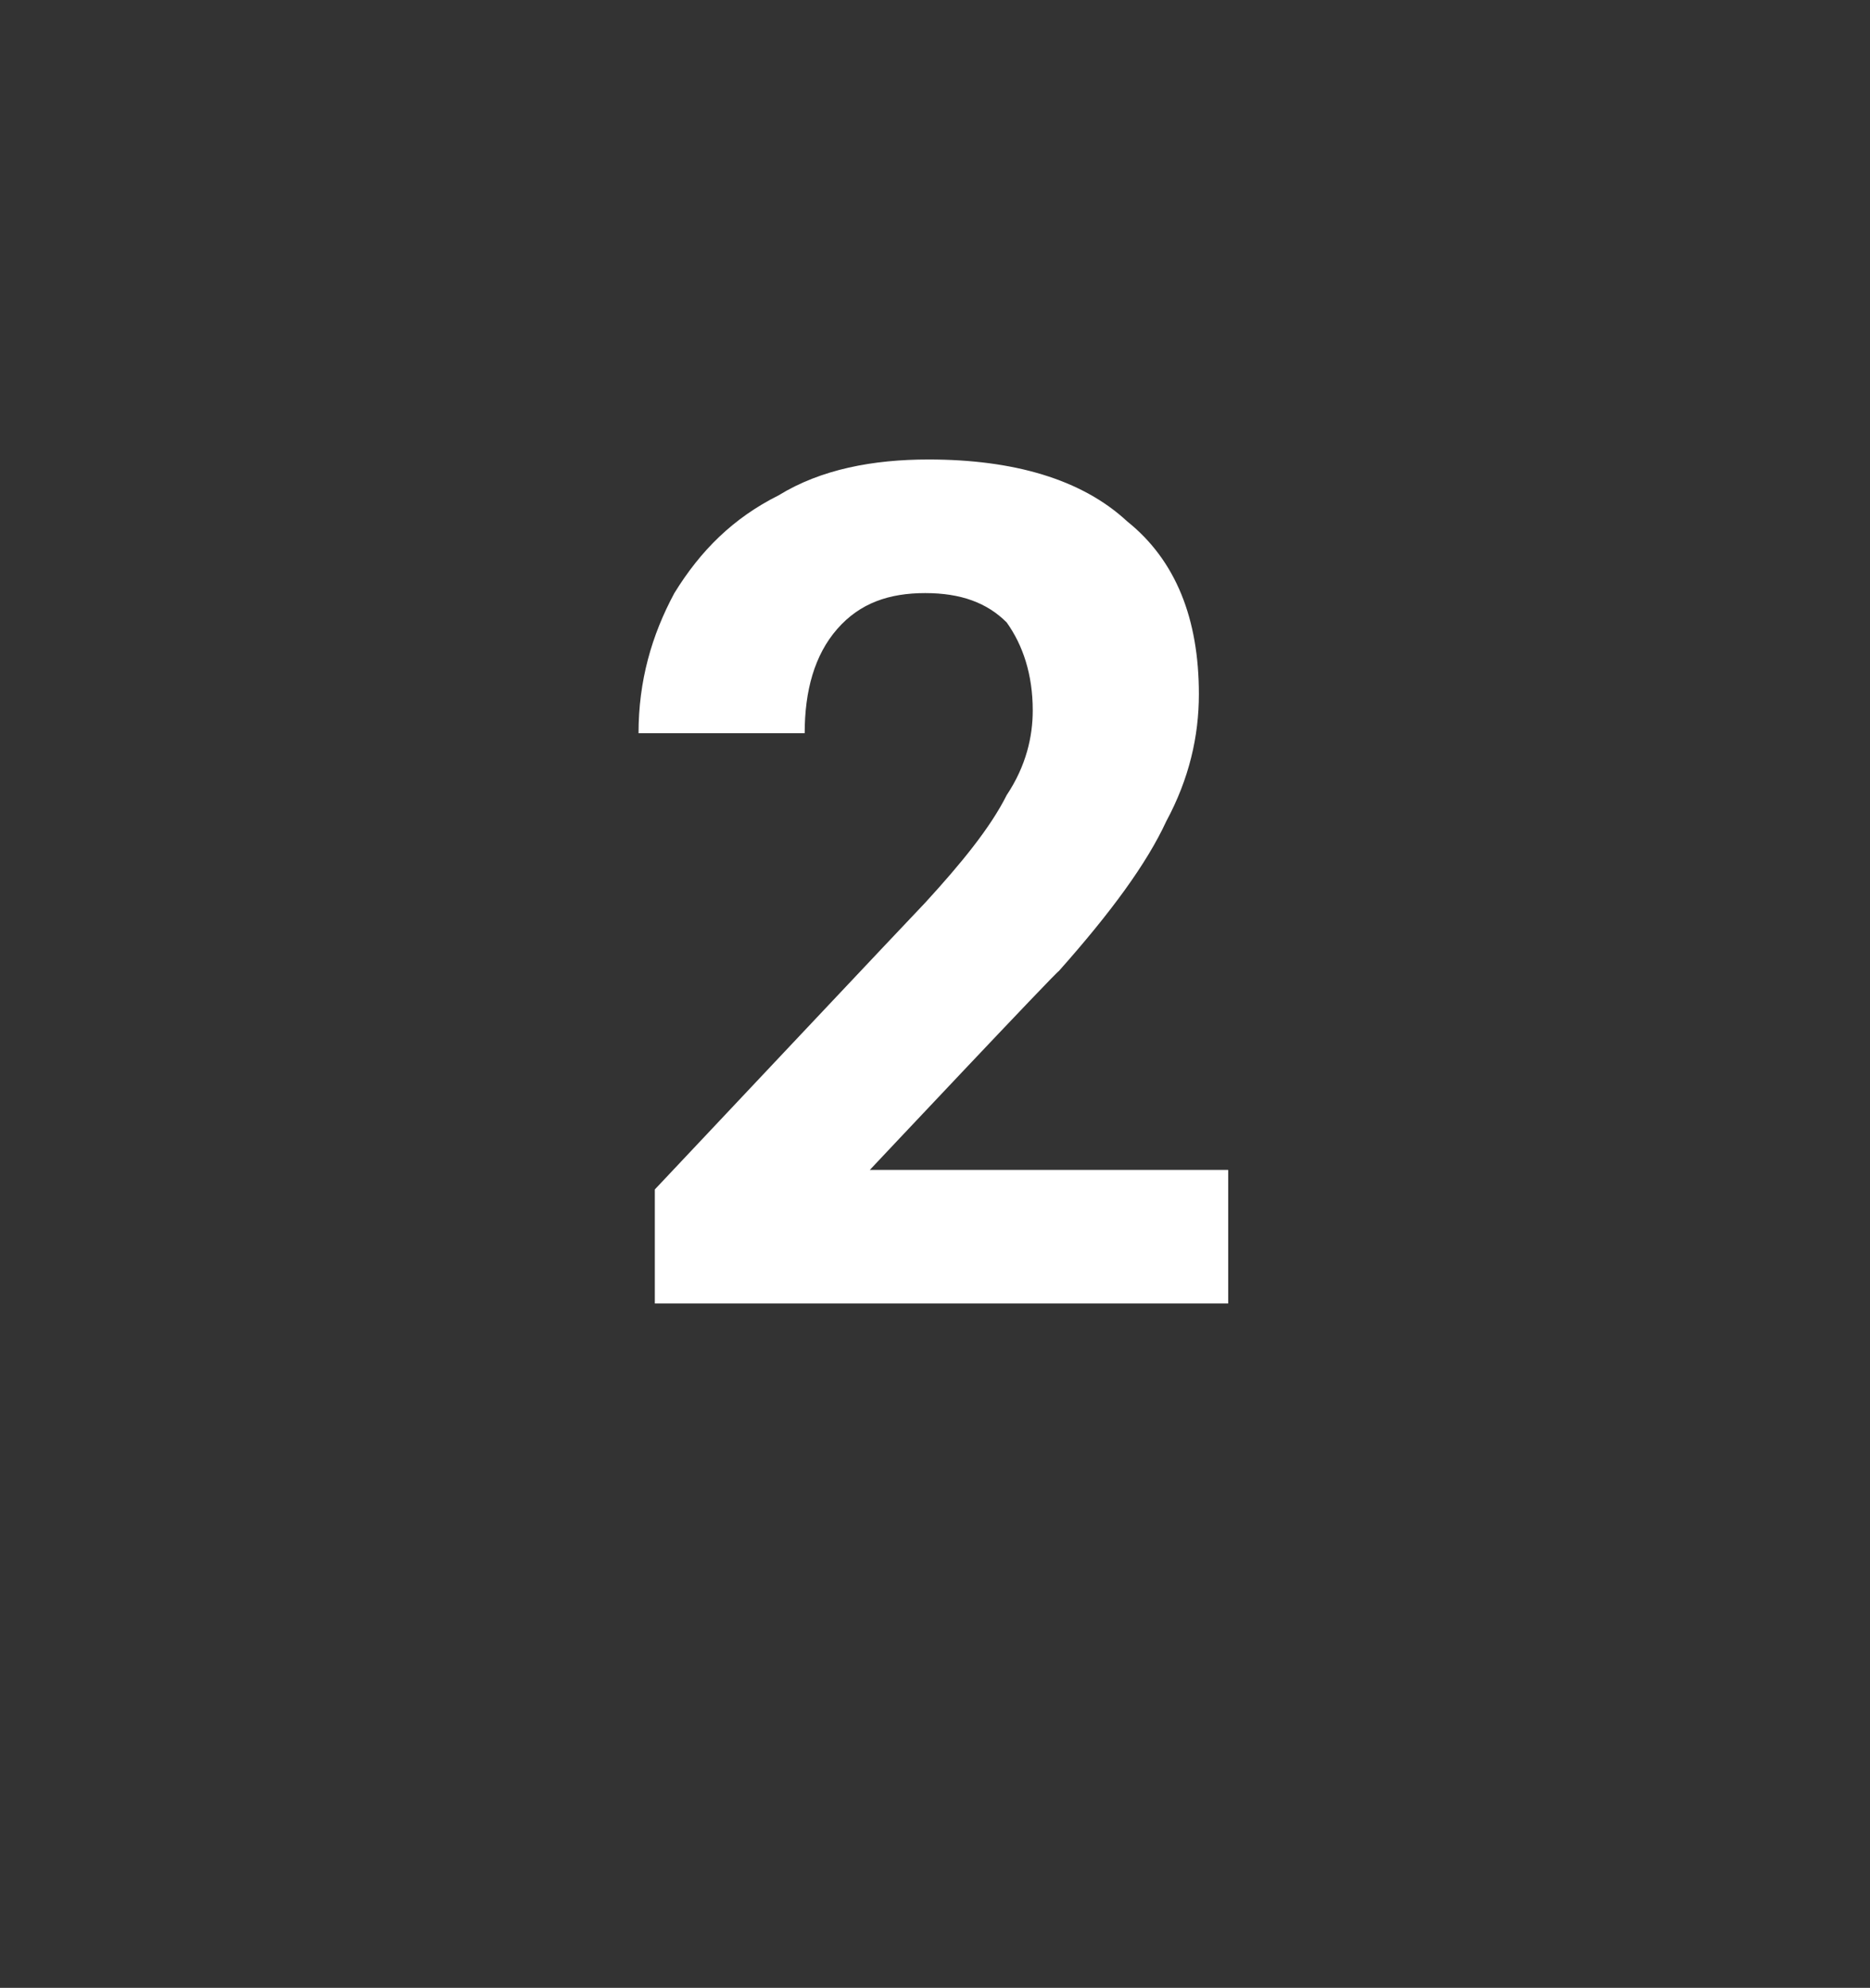 <?xml version="1.0" standalone="no"?><!DOCTYPE svg PUBLIC "-//W3C//DTD SVG 1.1//EN" "http://www.w3.org/Graphics/SVG/1.1/DTD/svg11.dtd"><svg xmlns="http://www.w3.org/2000/svg" version="1.1" width="57.4px" height="61px" viewBox="0 -13 57.4 61" style="top:-13px"><rect x="0" y="-13" width="57.4" height="61" fill="#333333" stroke="none"/><desc>2</desc><defs/><g id="Polygon28688"><path d="m37.7 27l-17.6 0l0-3.5c0 0 8.29-8.8 8.3-8.8c1.1-1.2 2-2.3 2.5-3.3c.6-.9.8-1.8.8-2.6c0-1.1-.3-2-.8-2.7c-.6-.6-1.4-.9-2.5-.9c-1.1 0-2 .3-2.7 1.1c-.7.8-1 1.9-1 3.2c0 0-5.1 0-5.1 0c0-1.6.4-3 1.1-4.3c.8-1.3 1.8-2.3 3.2-3c1.3-.8 2.9-1.1 4.6-1.1c2.6 0 4.7.6 6.1 1.9c1.5 1.2 2.2 3 2.2 5.3c0 1.3-.3 2.6-1 3.9c-.6 1.3-1.7 2.8-3.3 4.6c-.03-.03-5.8 6.1-5.8 6.1l11 0l0 4.1z" stroke="none" fill="#ffffff"/></g></svg>